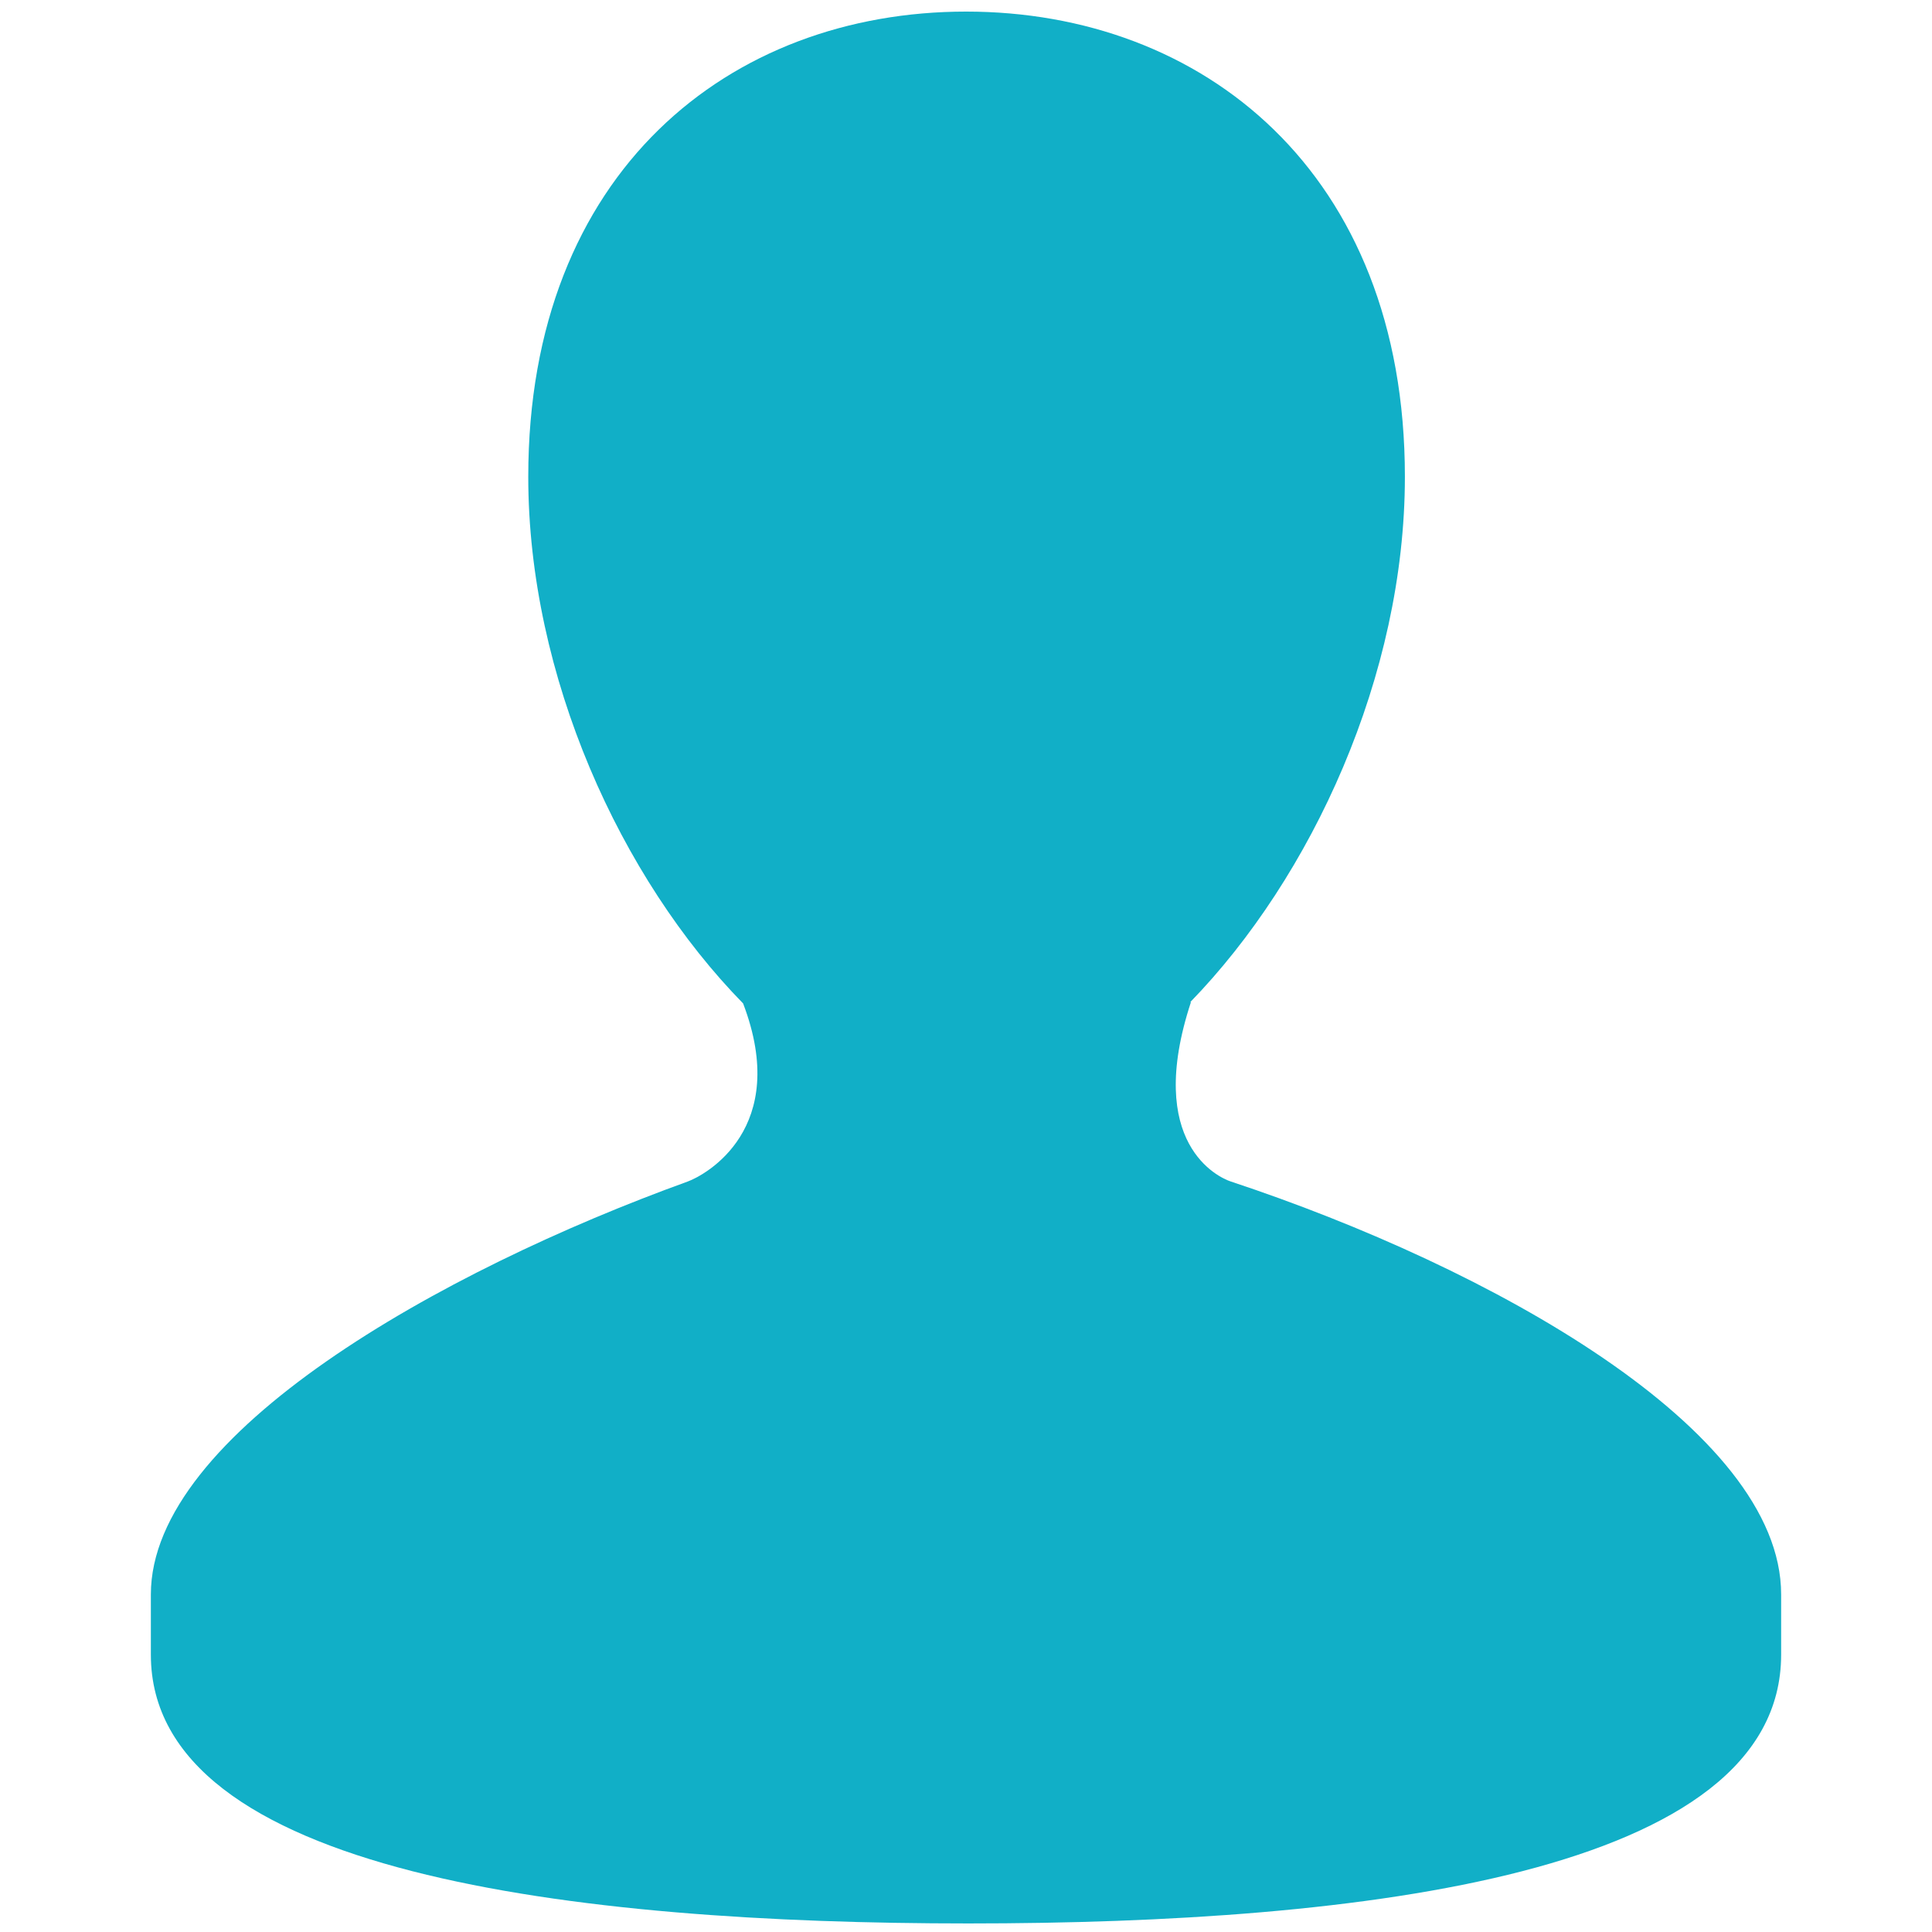 <svg width="35" height="35" viewBox="0 0 35 35" fill="none" xmlns="http://www.w3.org/2000/svg">
<g id="wpf:name">
<path id="Vector" d="M22.297 21.404C22.082 21.334 20.73 20.724 21.575 18.154H21.563C23.767 15.885 25.451 12.232 25.451 8.637C25.451 3.108 21.774 0.21 17.502 0.21C13.226 0.21 9.57 3.107 9.57 8.637C9.57 12.247 11.245 15.914 13.462 18.178C14.326 20.445 12.781 21.287 12.457 21.405C7.983 23.023 2.733 25.973 2.733 28.884V29.976C2.733 33.943 10.425 34.845 17.543 34.845C24.672 34.845 32.267 33.943 32.267 29.976V28.884C32.267 25.885 26.992 22.959 22.297 21.404Z" fill="#11AFC7"/>
</g>
</svg>

